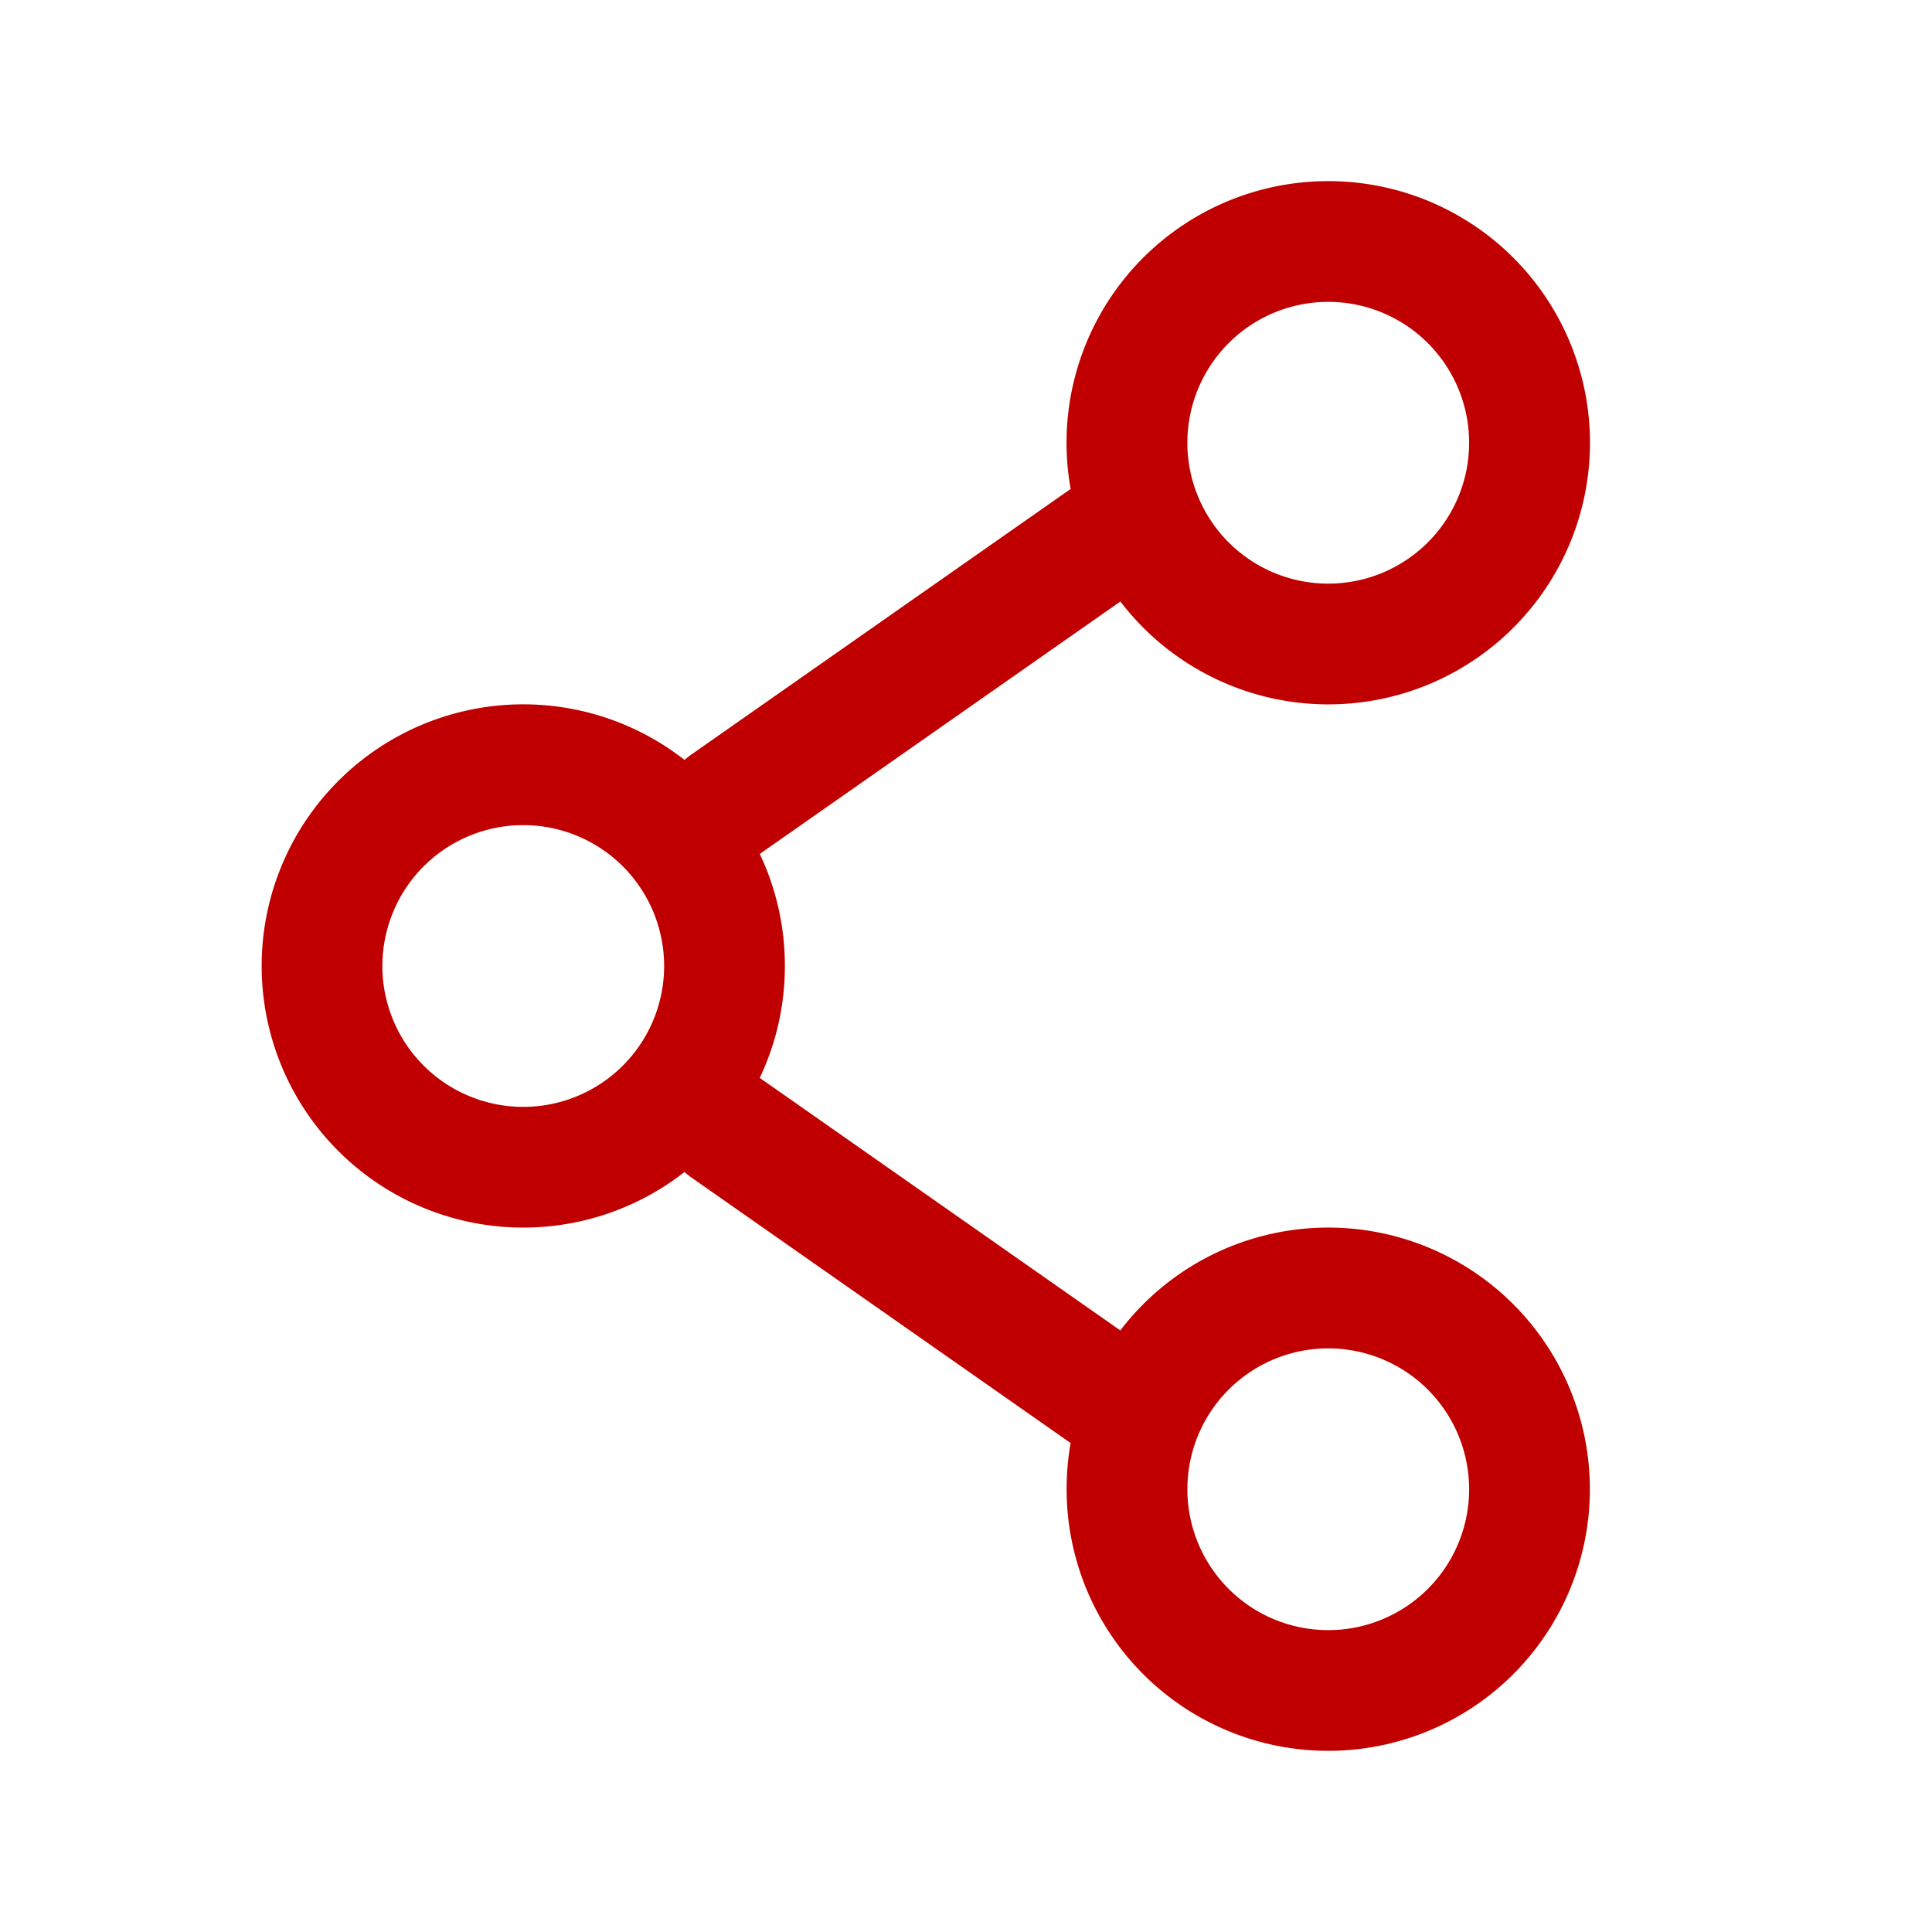 <svg xmlns="http://www.w3.org/2000/svg" width="45" height="45" viewBox="0 0 24 24"><path fill="#c00000" fill-rule="evenodd" d="M16.5 2.25a3.25 3.25 0 0 0-3.2 3.824L8.57 9.386l-.068.053a3.25 3.25 0 1 0 0 5.121l.068.054l4.73 3.312q-.05.28-.05.574a3.25 3.25 0 1 0 .667-1.973L9.438 13.39c.2-.422.312-.893.312-1.391s-.112-.97-.312-1.391l4.48-3.136A3.25 3.25 0 1 0 16.5 2.25M14.75 5.5a1.75 1.75 0 1 1 3.5 0a1.75 1.75 0 0 1-3.5 0M6.5 10.25a1.75 1.75 0 1 0 0 3.5a1.75 1.75 0 0 0 0-3.5m10 6.5a1.75 1.75 0 1 0 0 3.5a1.75 1.75 0 0 0 0-3.5" clip-rule="evenodd"/></svg>